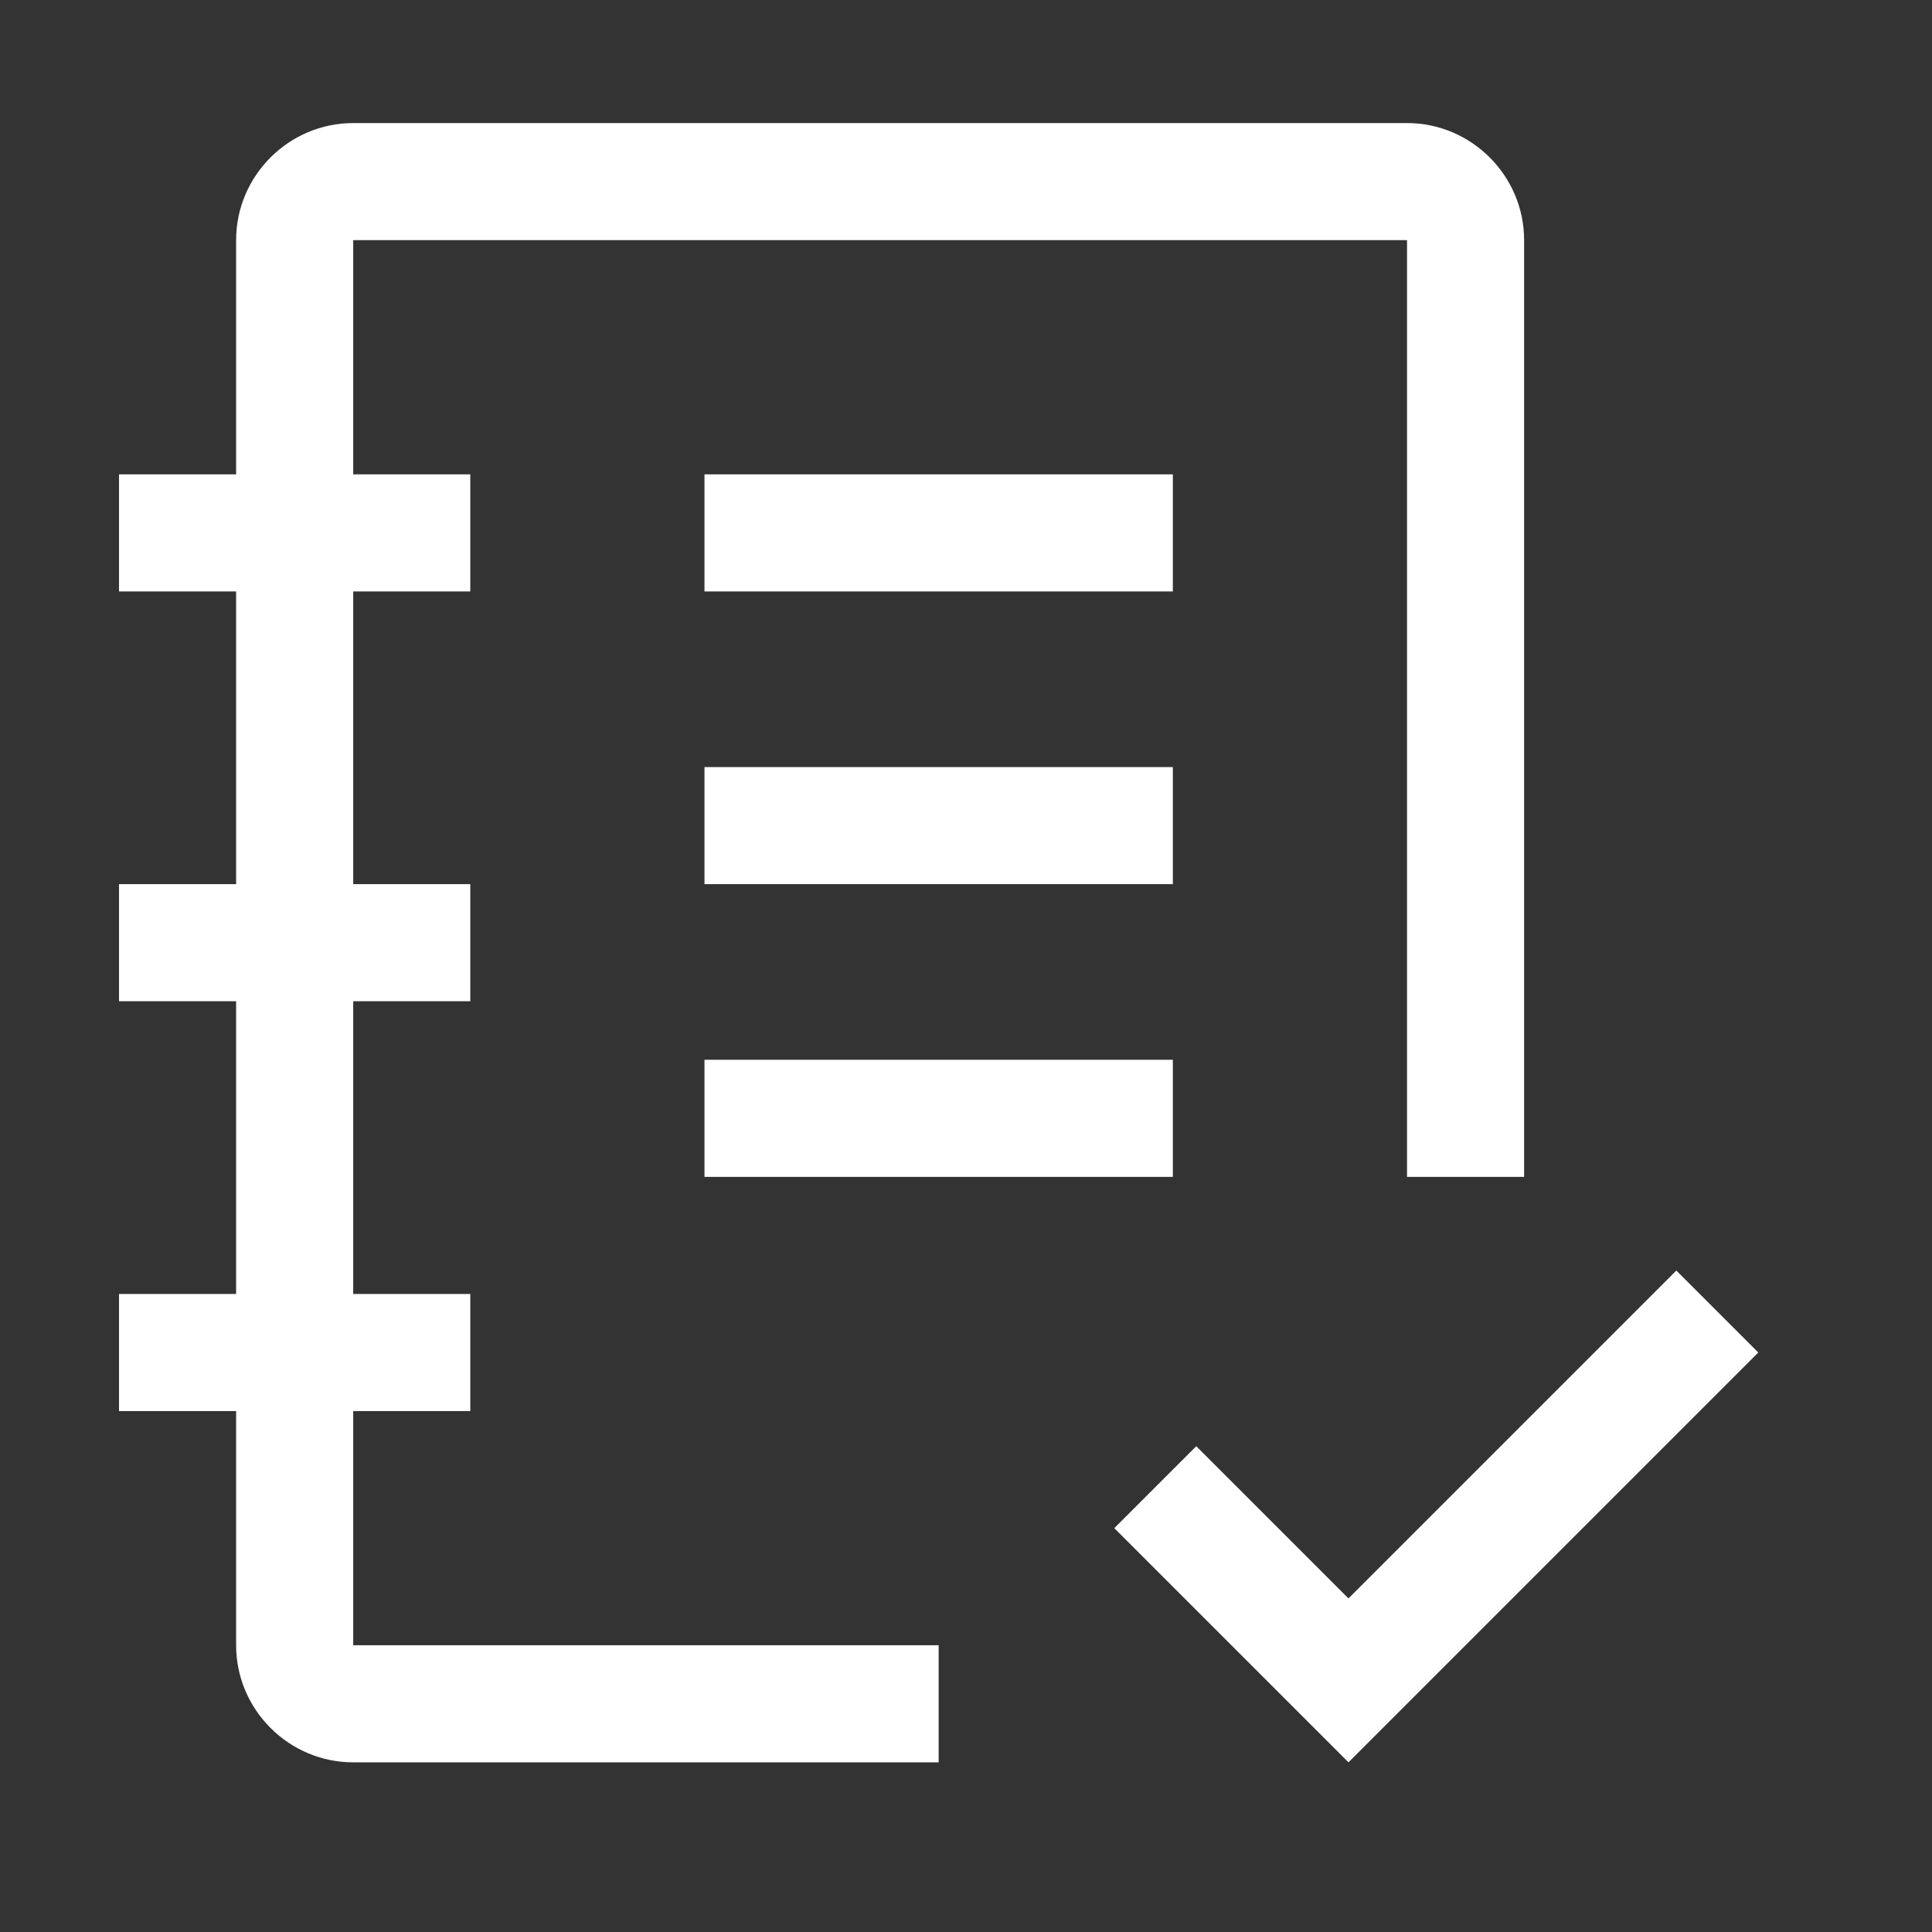 <svg width="33" height="33" viewBox="0 0 33 33" fill="none" xmlns="http://www.w3.org/2000/svg">
<rect x="0" y="0" width="33" height="33" fill="#333333" stroke="none"/>
<path d="M23.033 27.302L20.433 24.702L19.033 26.102L23.033 30.102L30.033 23.102L28.633 21.702L23.033 27.302ZM12.033 18.102H20.033V20.102H12.033V18.102ZM12.033 13.102H20.033V15.102H12.033V13.102ZM12.033 8.102H20.033V10.102H12.033V8.102Z" fill="white"/>
<path d="M16.033 28.102H6.033V24.102H8.033V22.102H6.033V17.102H8.033V15.102H6.033V10.102H8.033V8.102H6.033V4.102H24.033V20.102H26.033V4.102C26.033 3.002 25.133 2.102 24.033 2.102H6.033C4.933 2.102 4.033 3.002 4.033 4.102V8.102H2.033V10.102H4.033V15.102H2.033V17.102H4.033V22.102H2.033V24.102H4.033V28.102C4.033 29.202 4.933 30.102 6.033 30.102H16.033V28.102Z" fill="white"/>
</svg>
